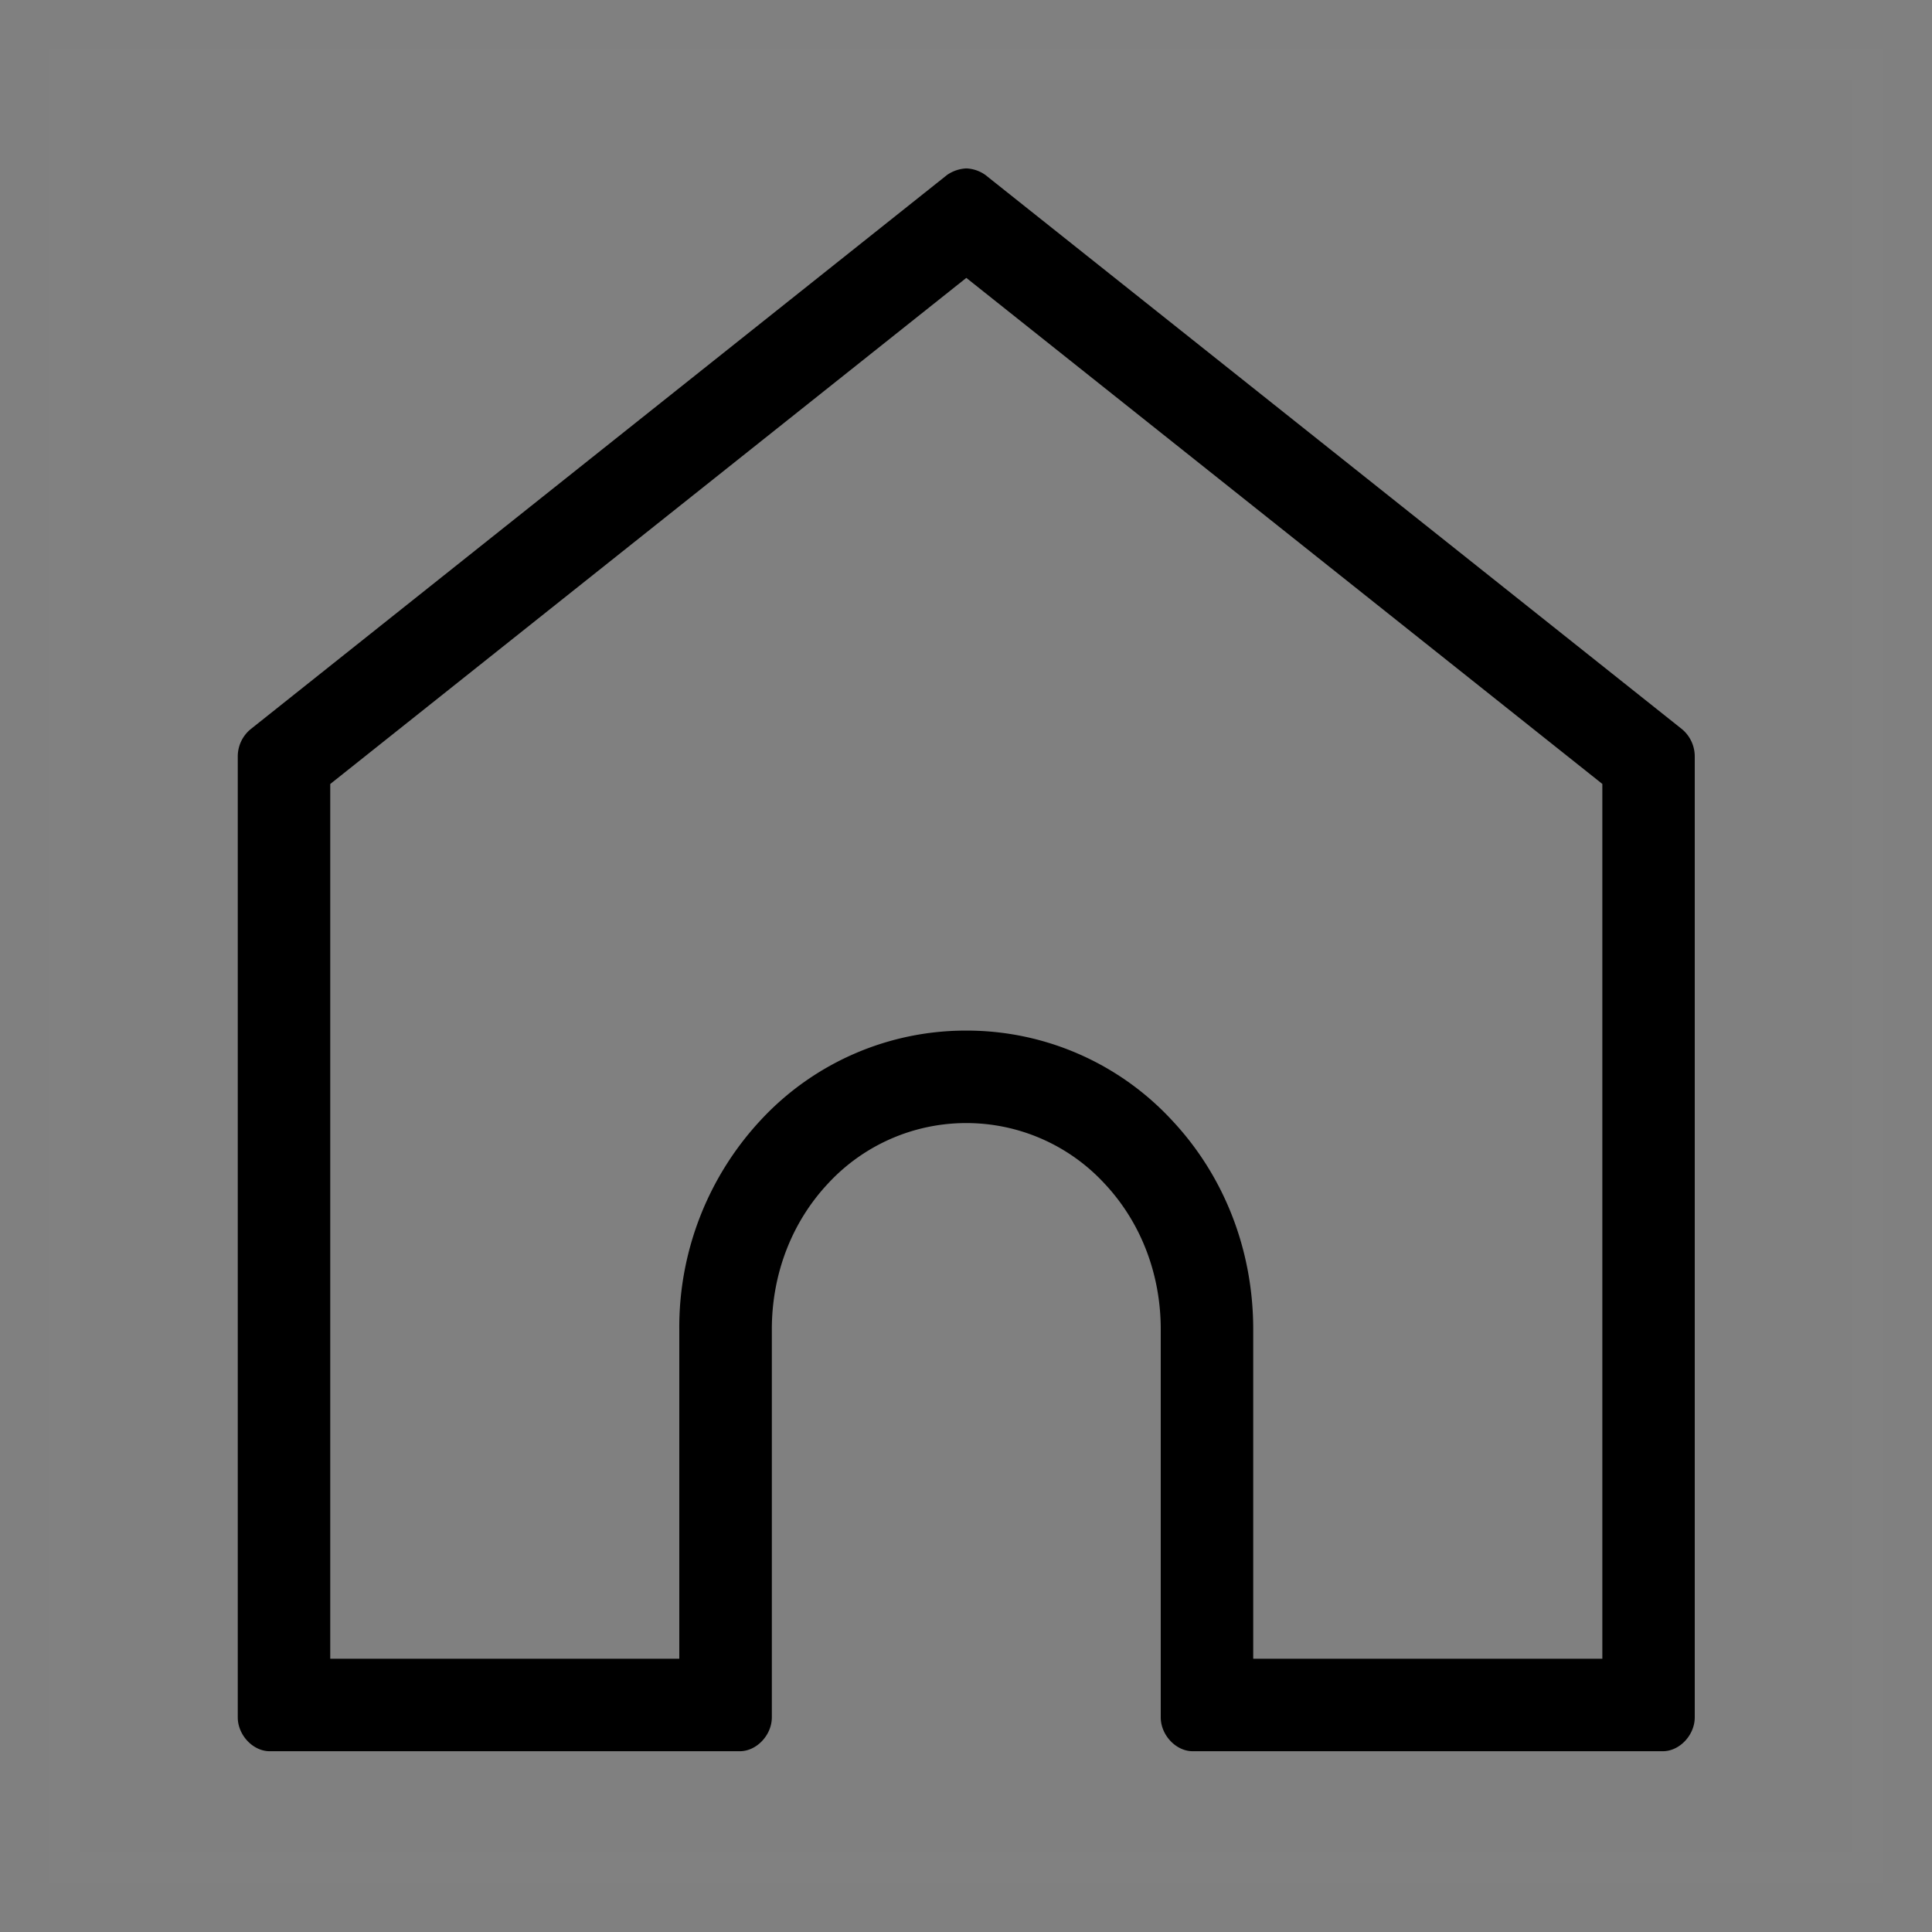 <svg class="appWrapper-Header-icon" xmlns="http://www.w3.org/2000/svg" xmlns:xlink="http://www.w3.org/1999/xlink" width="30" height="30" viewBox="0 0 30 30"><rect x="0" y="0" width="30" height="30" fill="#808080" stroke="none"/><defs><path d="M0 0h22.624v24.578H0z"></path></defs><g fill="none" fill-rule="evenodd"><g transform="translate(3.692 2.615)"><path class="svg-fill" fill="#000" d="M21.188 23.142h-5.42v-5.115c0-1.23-.45-2.386-1.27-3.255a4.34 4.34 0 0 0-3.186-1.384 4.34 4.34 0 0 0-3.186 1.384 4.719 4.719 0 0 0-1.27 3.255v5.115h-5.42V9.559L11.313 1.7l9.876 7.858v13.583zm1.235-14.437L11.608.101A.55.55 0 0 0 11.313 0a.575.575 0 0 0-.297.1L.202 8.706A.548.548 0 0 0 0 9.134v14.918c0 .275.236.526.496.526h7.3c.26 0 .497-.25.497-.526v-6.025c0-.863.312-1.669.878-2.27a2.92 2.92 0 0 1 2.141-.933 2.92 2.92 0 0 1 2.141.933c.567.601.879 1.407.879 2.27v6.025c0 .275.236.526.496.526h7.3c.26 0 .496-.25.496-.526V9.134a.552.552 0 0 0-.201-.429z"></path></g><path stroke="#FFF" stroke-width=".5" d="M1 1h28v28H1z" opacity=".01"></path></g></svg>